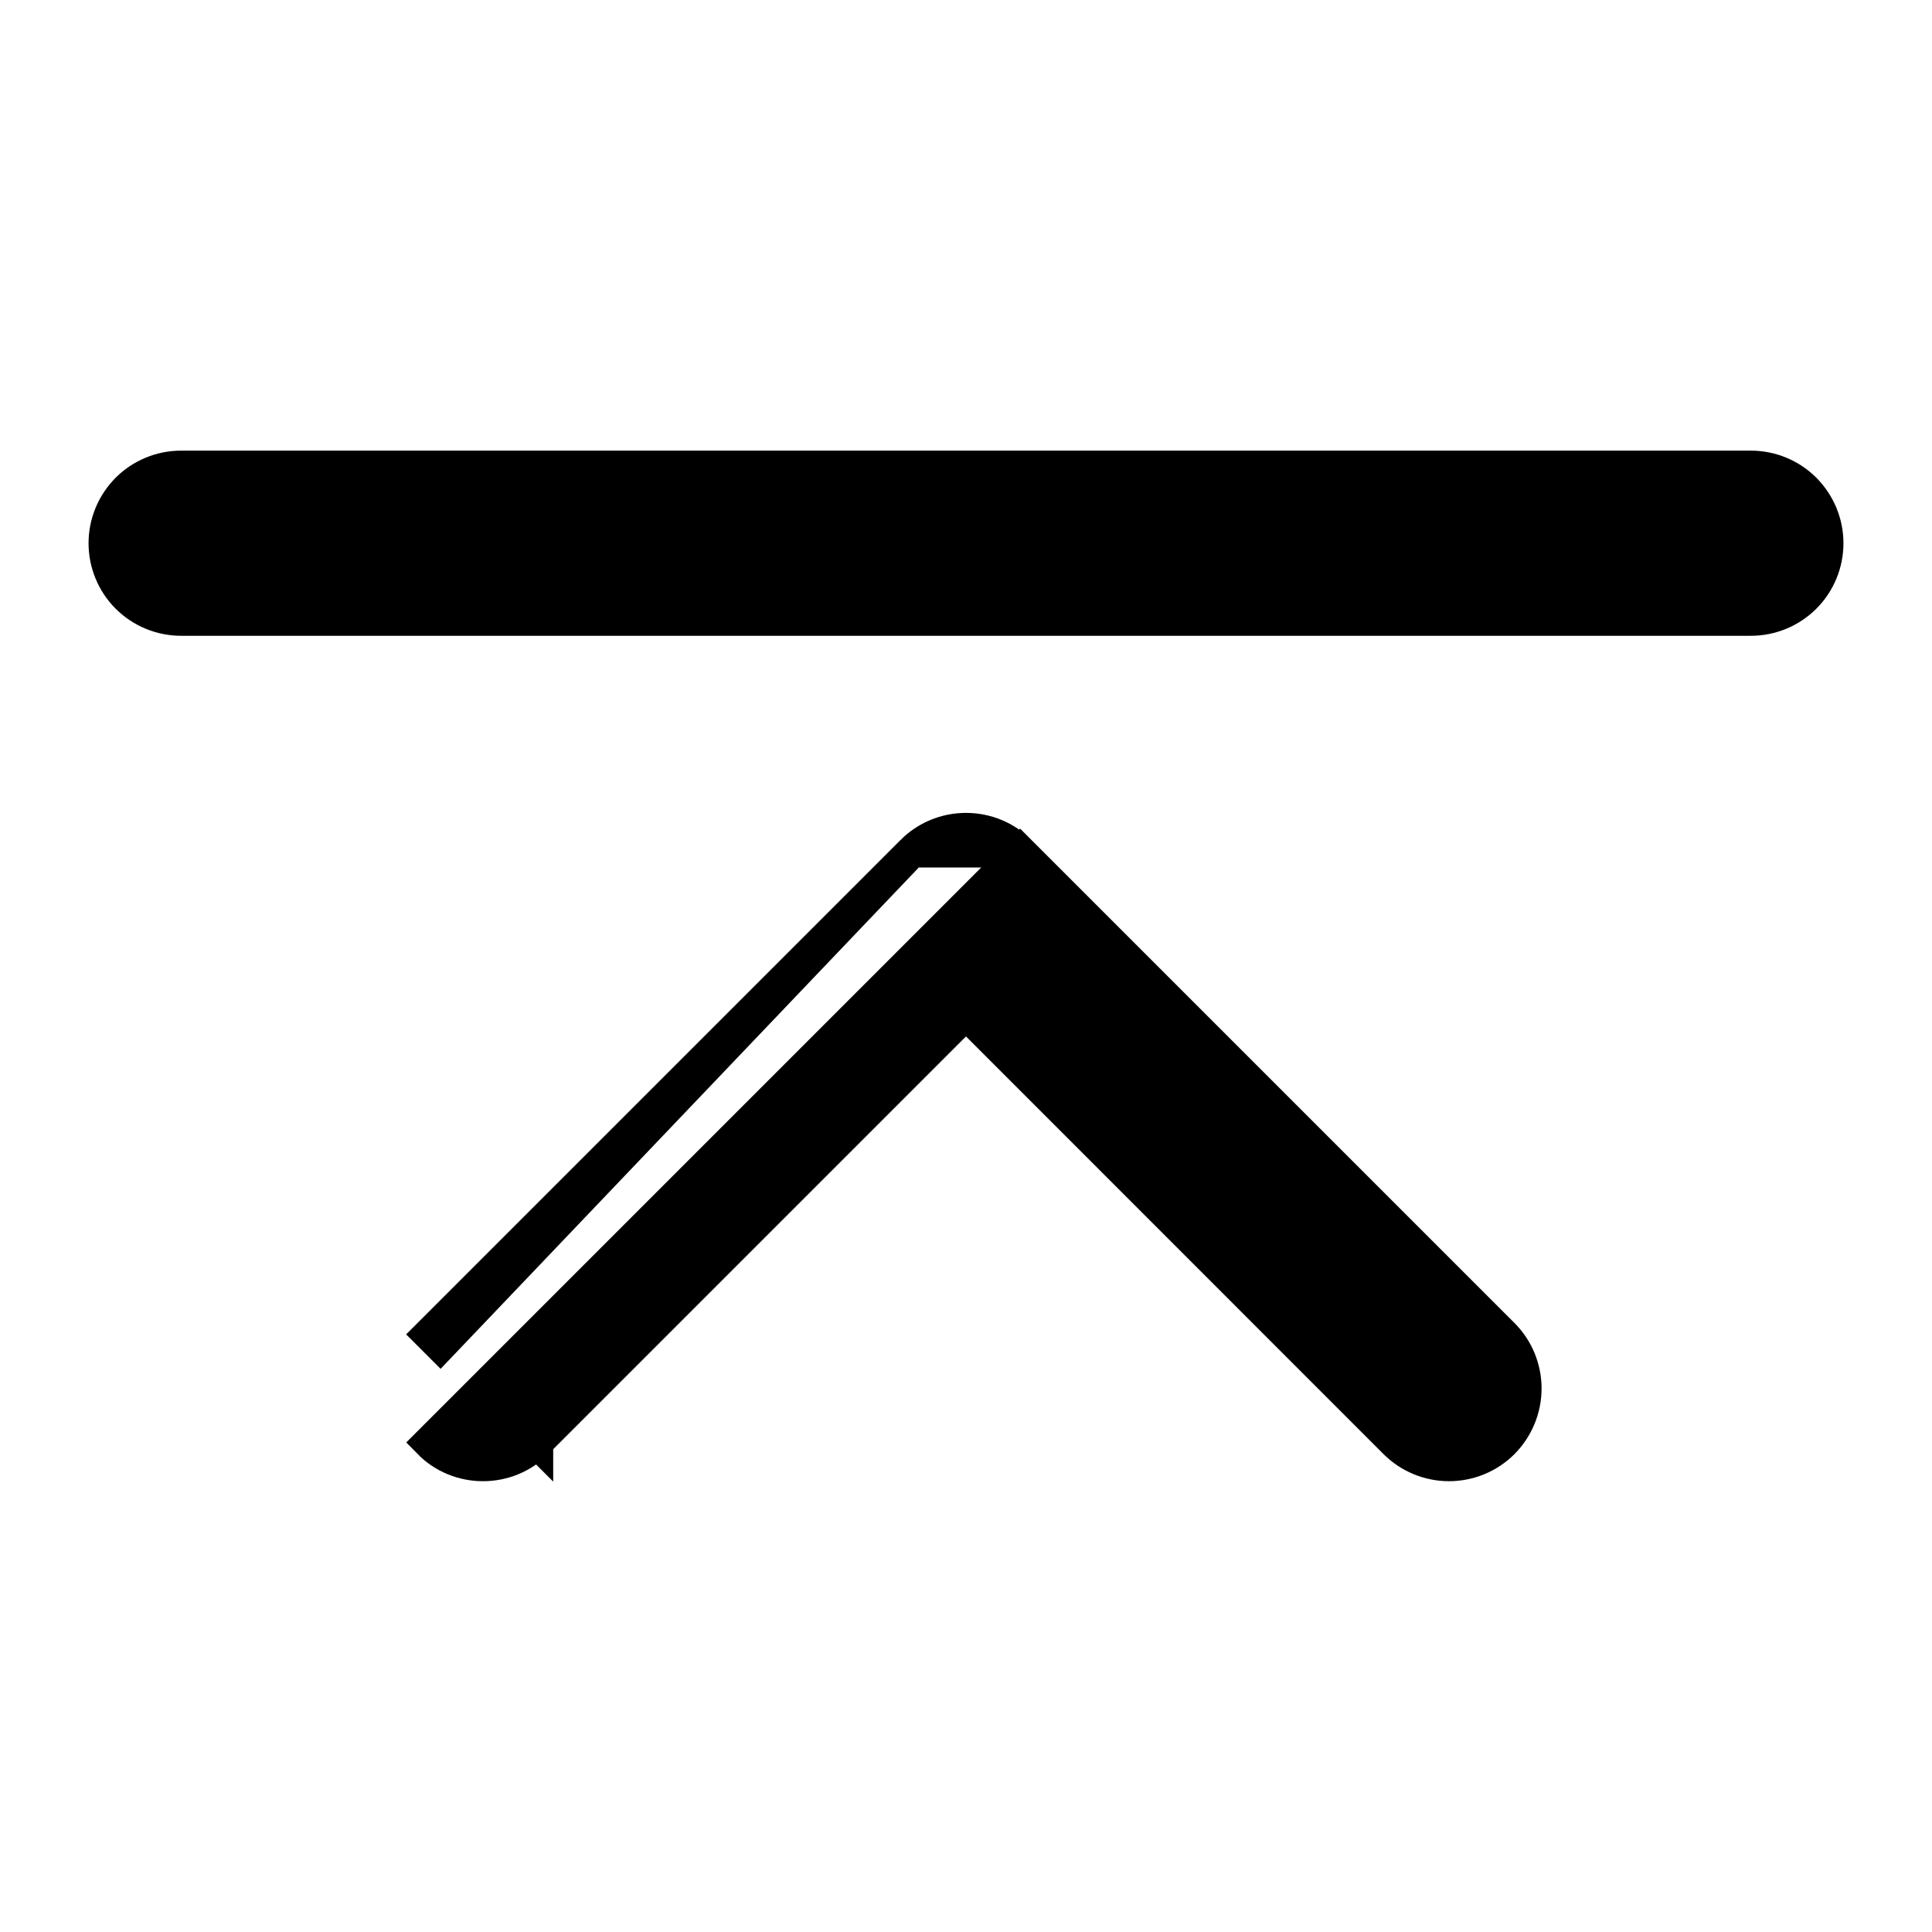 <svg width="12" height="12" viewBox="0 0 12 12" fill="none" xmlns="http://www.w3.org/2000/svg">
<path d="M2.664 8.96C2.708 9.005 2.76 9.04 2.818 9.064C2.876 9.088 2.938 9.1 3 9.1C3.062 9.1 3.124 9.088 3.182 9.064C3.24 9.04 3.292 9.005 3.336 8.96L3.336 8.961L3.265 8.89L3.336 8.96L6 6.296L8.664 8.961L8.664 8.961C8.753 9.05 8.874 9.1 9 9.1C9.126 9.1 9.247 9.05 9.336 8.961C9.425 8.871 9.475 8.75 9.475 8.624C9.475 8.498 9.425 8.377 9.336 8.288L6.336 5.288L2.664 8.96ZM2.664 8.96L2.734 8.89L2.664 8.96ZM6.182 5.185C6.24 5.209 6.292 5.244 6.336 5.288H5.664C5.708 5.244 5.76 5.209 5.818 5.185C5.876 5.161 5.938 5.149 6 5.149C6.062 5.149 6.124 5.161 6.182 5.185ZM2.664 8.288L5.664 5.288L2.735 8.359L2.664 8.288L2.664 8.288C2.664 8.288 2.664 8.288 2.664 8.288ZM0.789 3.71C0.7 3.621 0.65 3.5 0.65 3.374C0.65 3.248 0.7 3.128 0.789 3.038C0.878 2.949 0.999 2.899 1.125 2.899H10.875C11.001 2.899 11.122 2.949 11.211 3.038C11.3 3.128 11.35 3.248 11.35 3.374C11.35 3.5 11.3 3.621 11.211 3.71C11.122 3.799 11.001 3.849 10.875 3.849H1.125C0.999 3.849 0.878 3.799 0.789 3.71Z" fill="black" stroke="black" stroke-width="0.2"/>
</svg>
